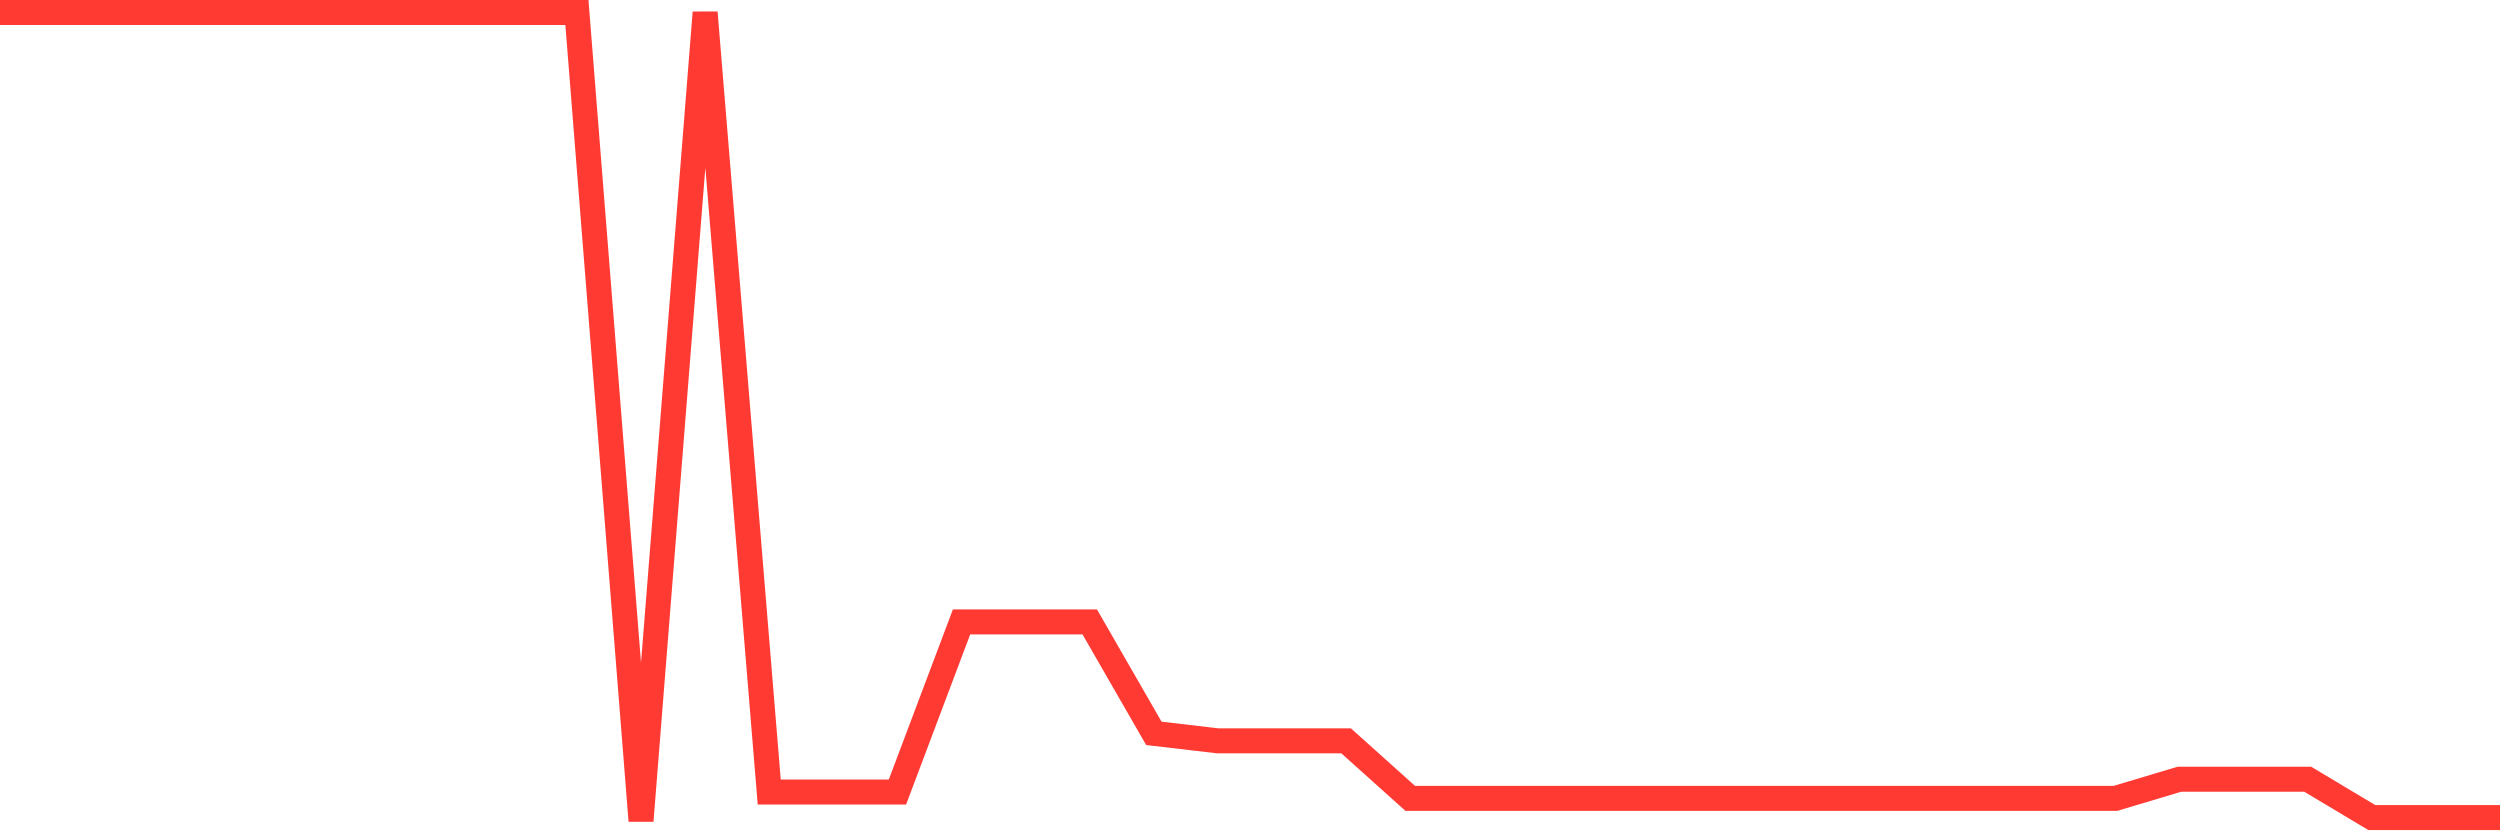 <svg
  xmlns="http://www.w3.org/2000/svg"
  xmlns:xlink="http://www.w3.org/1999/xlink"
  width="120"
  height="40"
  viewBox="0 0 120 40"
  preserveAspectRatio="none"
>
  <polyline
    points="0,0.6 3.077,0.6 6.154,0.6 9.231,0.6 12.308,0.6 15.385,0.6 18.462,0.6 21.538,0.6 24.615,0.6 27.692,0.6 30.769,39.4 33.846,0.6 36.923,38.019 40,38.019 43.077,38.019 46.154,29.852 49.231,29.852 52.308,29.852 55.385,35.201 58.462,35.561 61.538,35.561 64.615,35.561 67.692,38.323 70.769,38.323 73.846,38.323 76.923,38.323 80,38.323 83.077,38.323 86.154,38.323 89.231,38.323 92.308,38.323 95.385,38.323 98.462,38.323 101.538,38.323 104.615,37.402 107.692,37.402 110.769,37.402 113.846,39.243 116.923,39.243 120,39.243"
    fill="none"
    stroke="#ff3a33"
    stroke-width="1.2"
  >
  </polyline>
</svg>